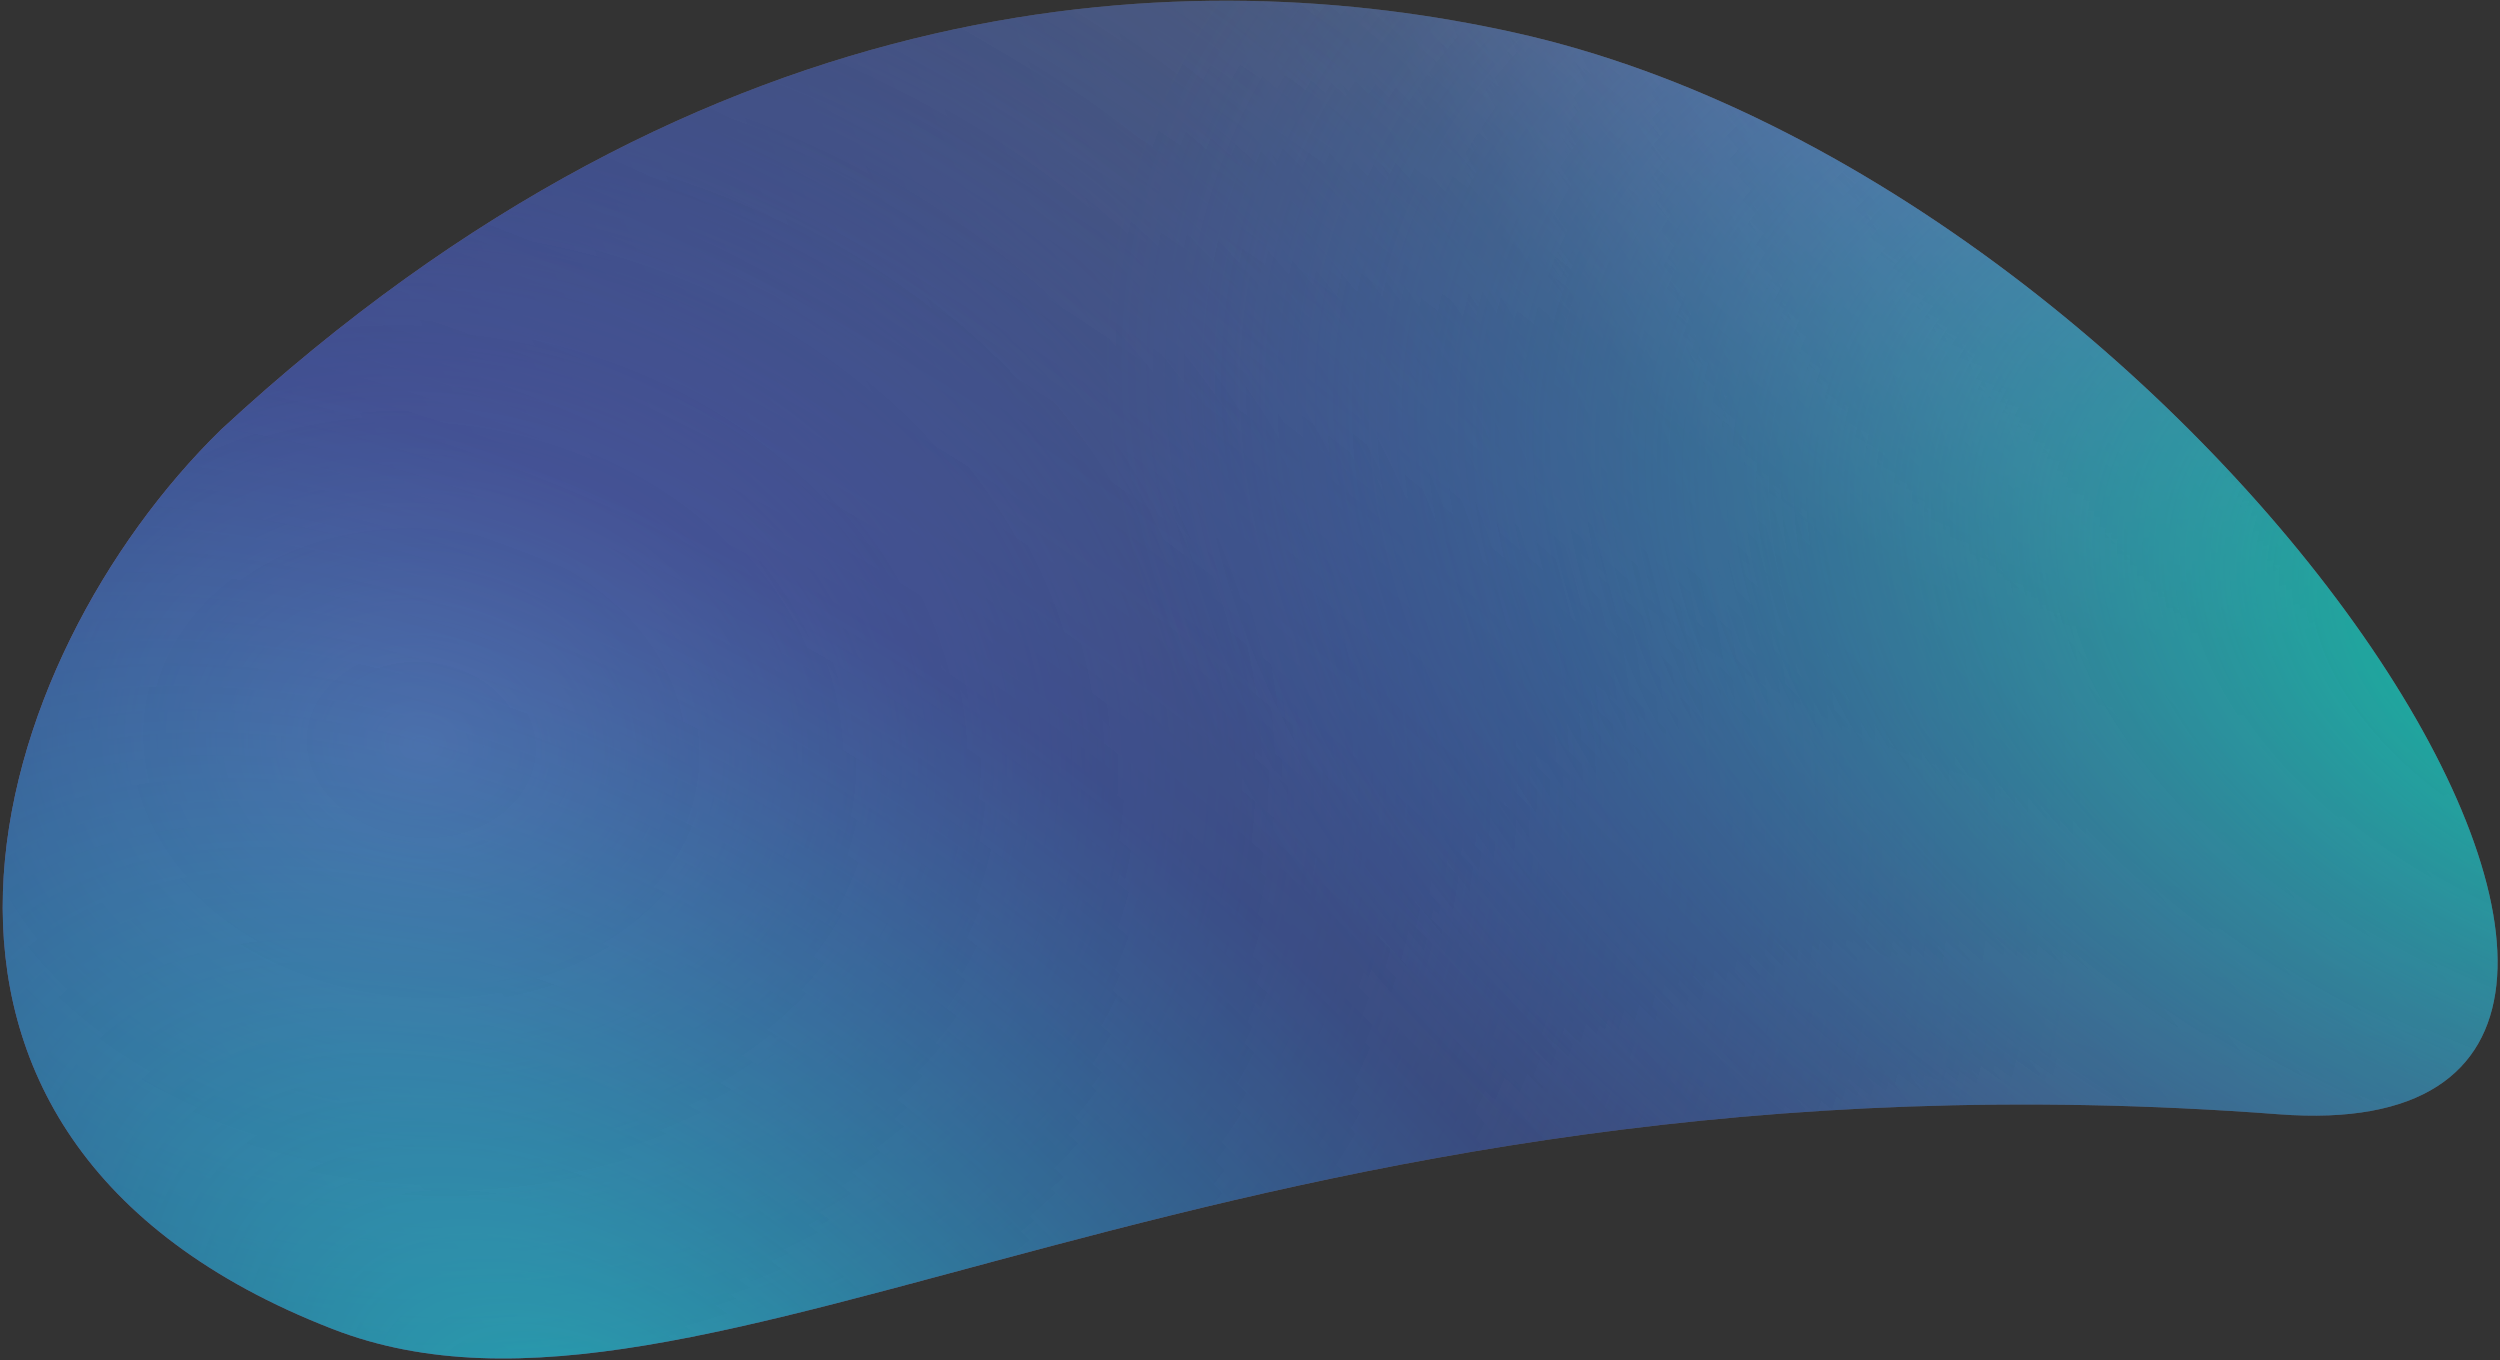 <svg width="873" height="475" viewBox="0 0 873 475" fill="none" xmlns="http://www.w3.org/2000/svg">
<rect x="0" y="0" width="873" height="475" fill="#333333" stroke="none"/>
<g opacity="0.75">
<path d="M116.14 464.084C-57.725 396.545 -3.956 229.364 77.14 150.085C249.034 -9.039 418.14 -13.141 528.746 11.353C773.64 65.585 993.072 404.071 795.798 389.105C429.013 361.279 246.14 514.584 116.14 464.084Z" fill="url(#paint0_radial_2_76)"/>
<path d="M116.14 464.084C-57.725 396.545 -3.956 229.364 77.14 150.085C249.034 -9.039 418.14 -13.141 528.746 11.353C773.64 65.585 993.072 404.071 795.798 389.105C429.013 361.279 246.14 514.584 116.14 464.084Z" fill="url(#paint1_radial_2_76)"/>
<path d="M116.14 464.084C-57.725 396.545 -3.956 229.364 77.14 150.085C249.034 -9.039 418.14 -13.141 528.746 11.353C773.64 65.585 993.072 404.071 795.798 389.105C429.013 361.279 246.14 514.584 116.14 464.084Z" fill="url(#paint2_radial_2_76)" style="mix-blend-mode:hard-light"/>
<path d="M116.14 464.084C-57.725 396.545 -3.956 229.364 77.14 150.085C249.034 -9.039 418.14 -13.141 528.746 11.353C773.64 65.585 993.072 404.071 795.798 389.105C429.013 361.279 246.14 514.584 116.14 464.084Z" fill="url(#paint3_radial_2_76)"/>
</g>
<defs>
<radialGradient id="paint0_radial_2_76" cx="0" cy="0" r="1" gradientUnits="userSpaceOnUse" gradientTransform="translate(711.887 -21.466) rotate(137.987) scale(803.161 1053.19)">
<stop stop-color="#B193F6"/>
<stop offset="0.265" stop-color="white" stop-opacity="0.44"/>
<stop offset="1" stop-color="#DA89E7" stop-opacity="0.367"/>
<stop offset="1" stop-color="#E339FF" stop-opacity="0.62"/>
<stop offset="1" stop-color="white" stop-opacity="0"/>
</radialGradient>
<radialGradient id="paint1_radial_2_76" cx="0" cy="0" r="1" gradientUnits="userSpaceOnUse" gradientTransform="translate(144.762 261.741) rotate(5.521) scale(588.836 472.629)">
<stop stop-color="#B193F6"/>
<stop offset="1" stop-color="#0C3E9F" stop-opacity="0"/>
</radialGradient>
<radialGradient id="paint2_radial_2_76" cx="0" cy="0" r="1" gradientUnits="userSpaceOnUse" gradientTransform="translate(218.868 528.084) rotate(-51.614) scale(1036.78 1886.06)">
<stop stop-color="#04FBF5" stop-opacity="0.7"/>
<stop offset="0.292" stop-color="#0C3E9F" stop-opacity="0.5"/>
<stop offset="1" stop-color="#0C3E9F" stop-opacity="0"/>
</radialGradient>
<radialGradient id="paint3_radial_2_76" cx="0" cy="0" r="1" gradientUnits="userSpaceOnUse" gradientTransform="translate(932.874 228.602) rotate(-161.844) scale(566.351 352.022)">
<stop stop-color="#00FFC2"/>
<stop offset="1" stop-color="#206CFF" stop-opacity="0"/>
</radialGradient>
</defs>
</svg>

